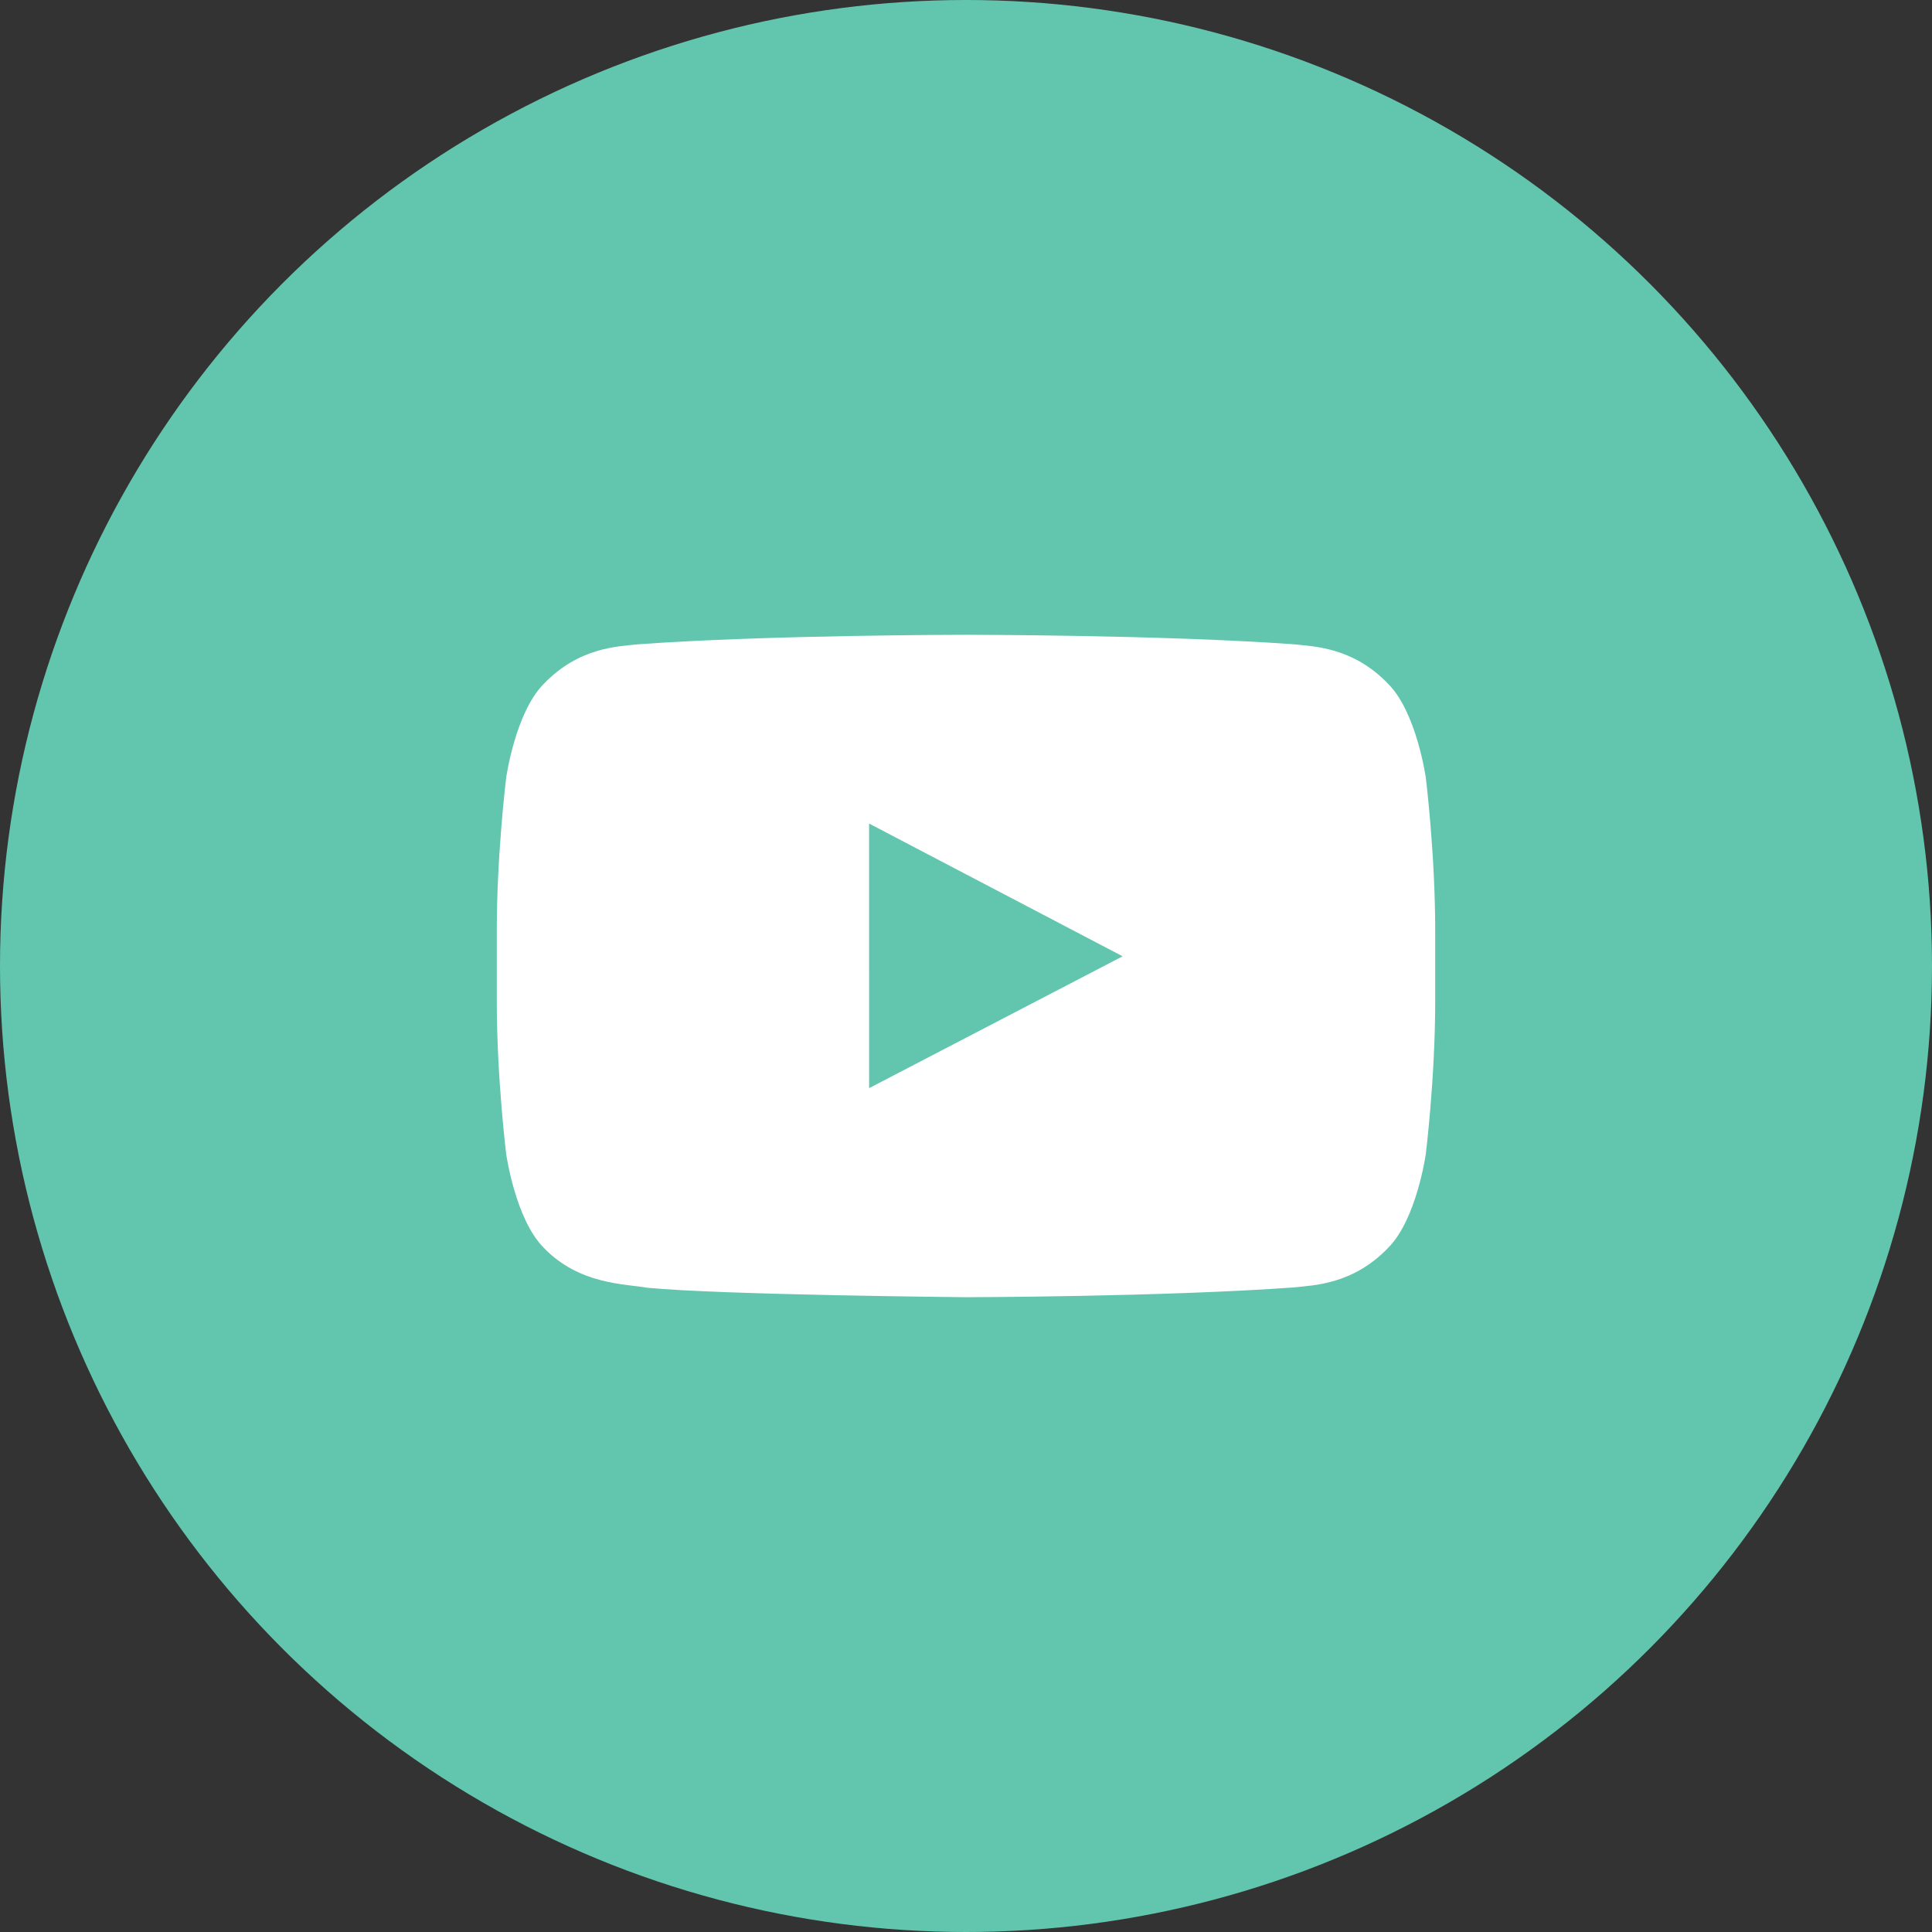 <?xml version="1.0" encoding="UTF-8"?> <svg xmlns="http://www.w3.org/2000/svg" width="140" height="140" viewBox="0 0 140 140" fill="none"><rect x="0" y="0" width="140" height="140" fill="#333333" stroke="none"/> <circle cx="70" cy="70" r="70" fill="#62C6AE"></circle> <g clip-path="url(#clip0_94_19)"> <path fill-rule="evenodd" clip-rule="evenodd" d="M62.979 78.852L62.977 59.677L81.35 69.297L62.979 78.852ZM103.32 56.354C103.32 56.354 102.655 51.652 100.617 49.581C98.031 46.862 95.132 46.849 93.804 46.691C84.288 46 70.015 46 70.015 46H69.985C69.985 46 55.712 46 46.196 46.691C44.865 46.849 41.969 46.862 39.381 49.581C37.343 51.652 36.68 56.354 36.68 56.354C36.68 56.354 36 61.878 36 67.399V72.577C36 78.101 36.68 83.622 36.68 83.622C36.68 83.622 37.343 88.325 39.381 90.396C41.969 93.115 45.367 93.03 46.88 93.313C52.32 93.838 70 94 70 94C70 94 84.288 93.979 93.804 93.288C95.132 93.128 98.031 93.115 100.617 90.396C102.655 88.325 103.32 83.622 103.32 83.622C103.32 83.622 104 78.101 104 72.577V67.399C104 61.878 103.32 56.354 103.32 56.354Z" fill="white"></path> </g> <defs> <clipPath id="clip0_94_19"> <rect width="68" height="48" fill="white" transform="translate(36 46)"></rect> </clipPath> </defs> </svg> 